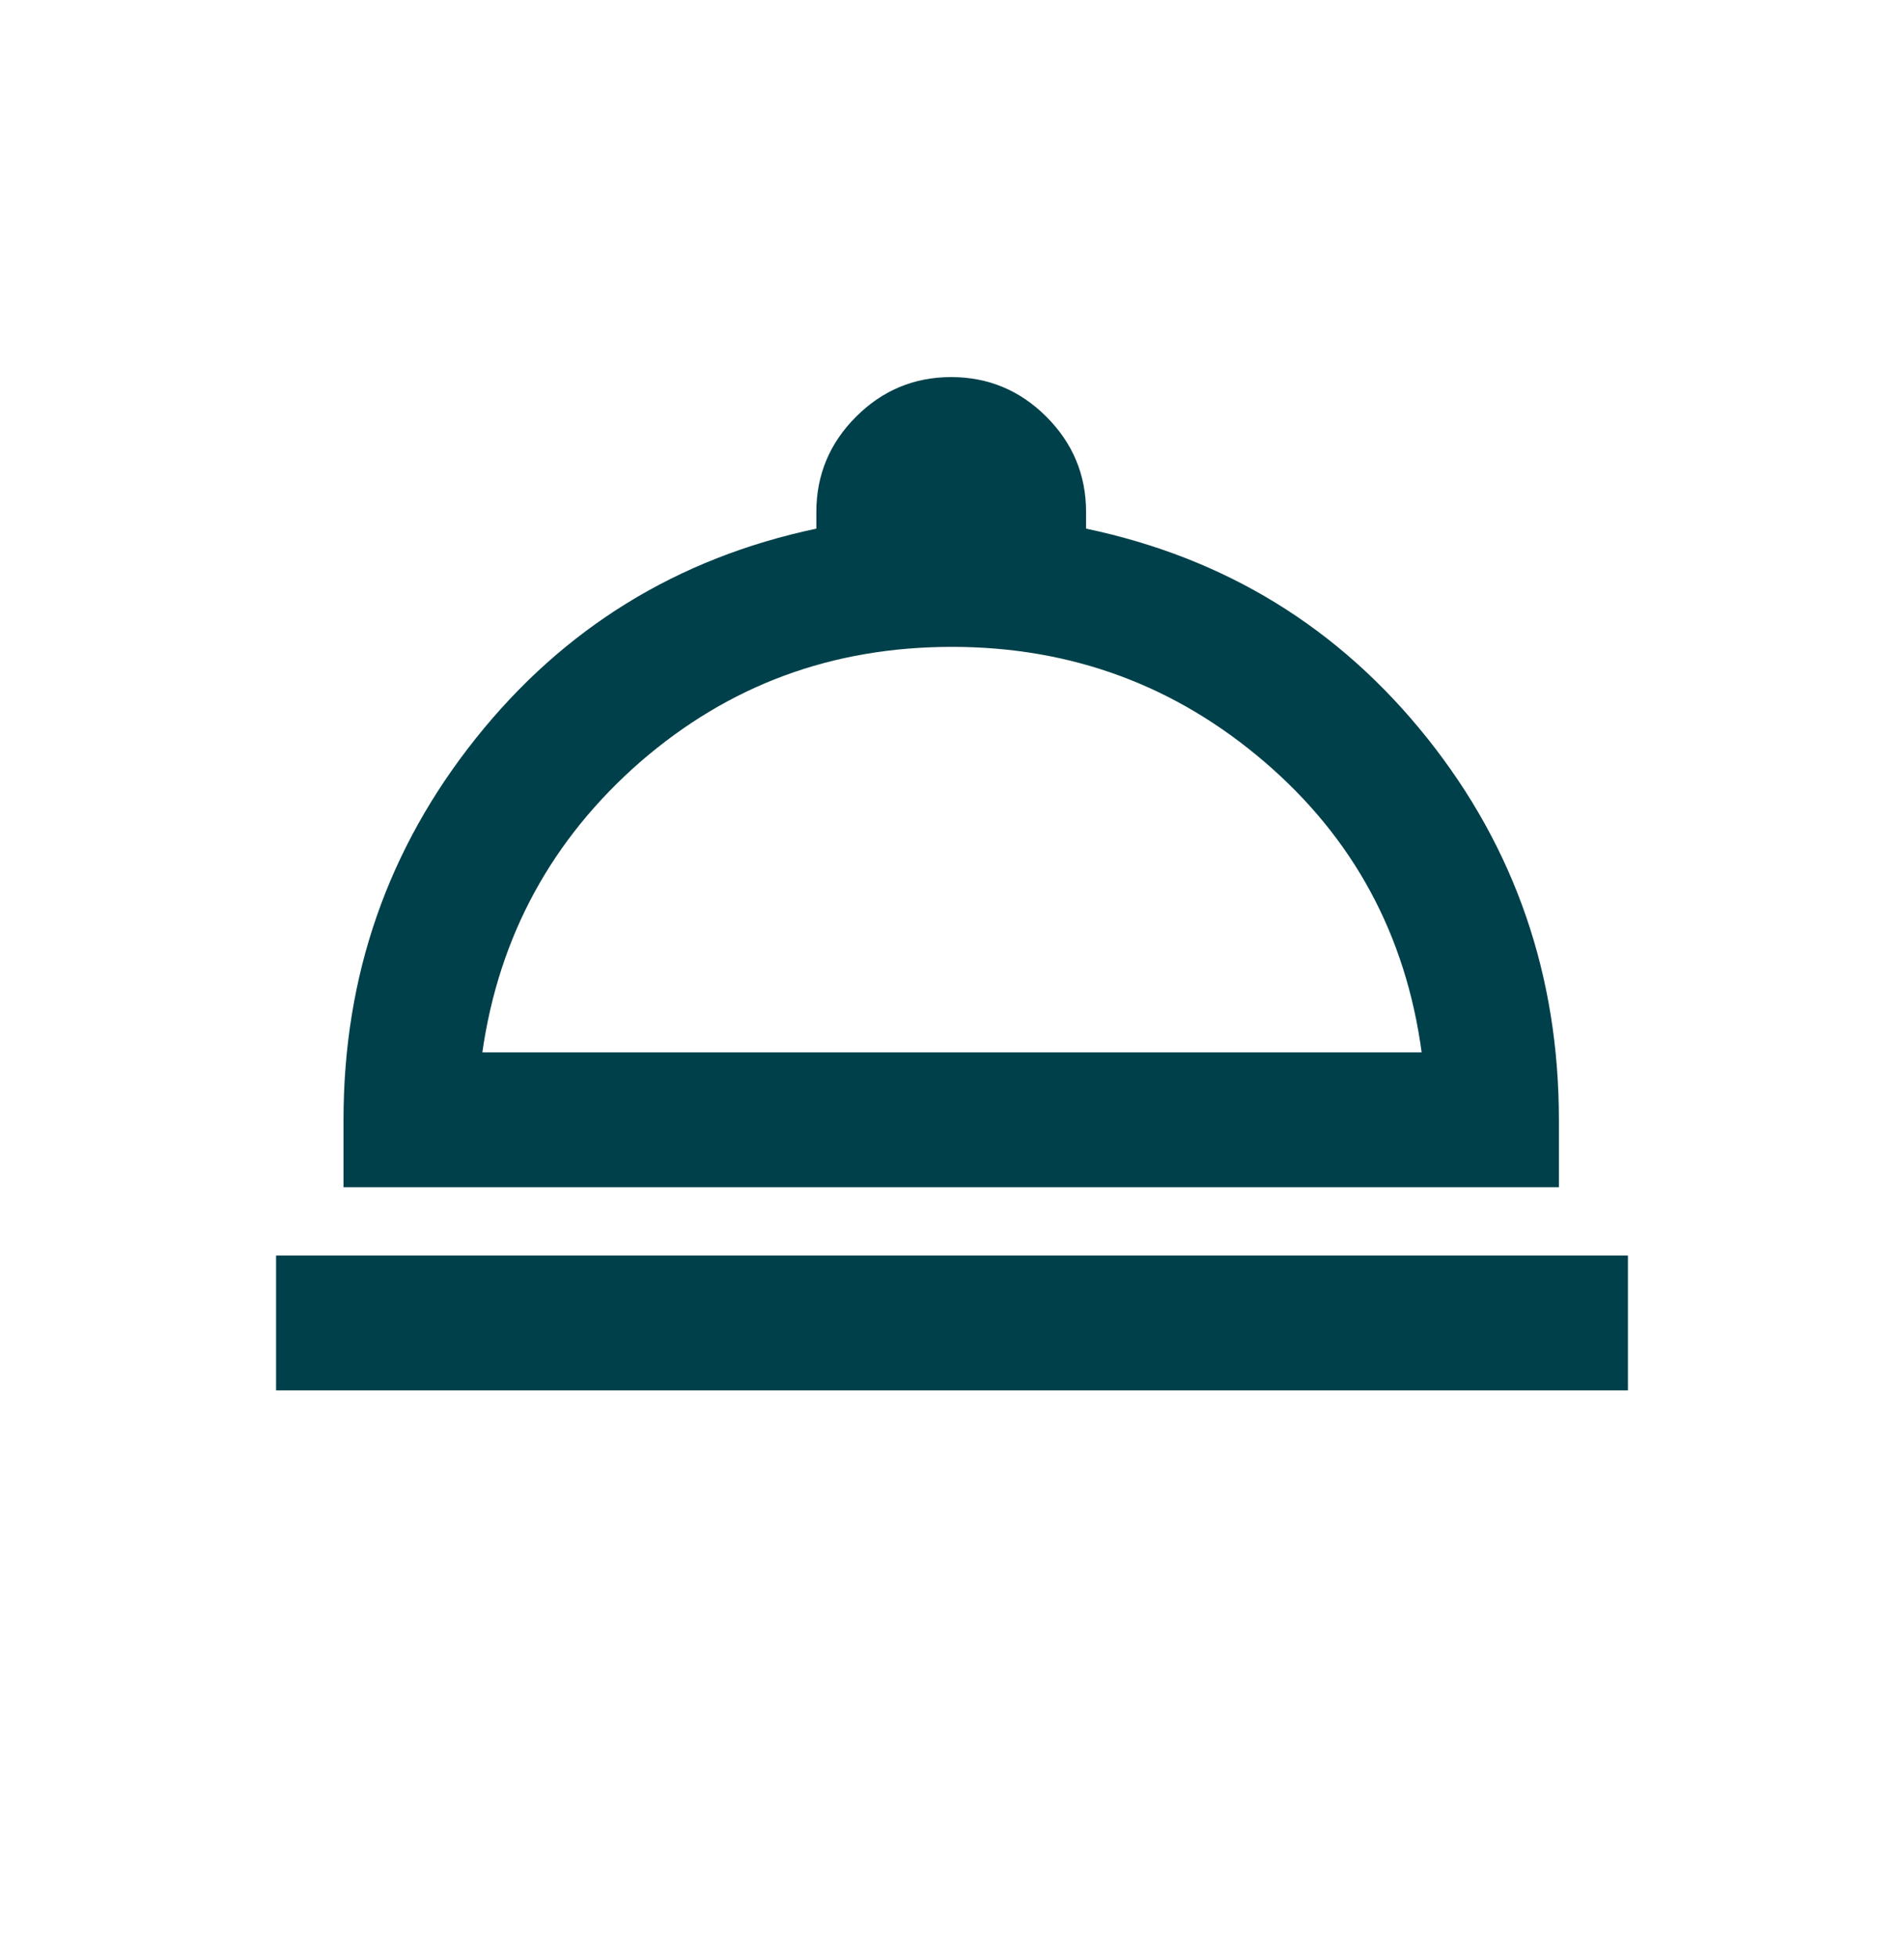 <svg xmlns="http://www.w3.org/2000/svg" width="36" height="37" viewBox="0 0 36 37" fill="none"><g clip-path="url(#clip0_354_5441)"><path d="M5.22 26.283V23.733H30.78V26.283H5.22ZM6.495 22.443V21.168C6.495 18.438 7.335 16.038 9 13.953C10.665 11.868 12.81 10.548 15.435 9.993V9.678C15.435 8.973 15.69 8.373 16.185 7.878C16.68 7.383 17.28 7.128 17.985 7.128C18.69 7.128 19.29 7.383 19.785 7.878C20.28 8.373 20.535 8.973 20.535 9.678V9.993C23.175 10.548 25.32 11.868 26.985 13.953C28.65 16.038 29.475 18.453 29.475 21.168V22.443H6.495ZM9.12 19.893H26.88C26.58 17.673 25.59 15.843 23.91 14.403C22.23 12.963 20.265 12.228 18 12.228C15.735 12.228 13.785 12.948 12.105 14.403C10.44 15.858 9.435 17.688 9.12 19.893Z" fill="#00404A"></path></g><defs><clipPath id="clip0_354_5441"><rect width="36" height="36" fill="white" transform="translate(0 0.153)"></rect></clipPath></defs></svg>